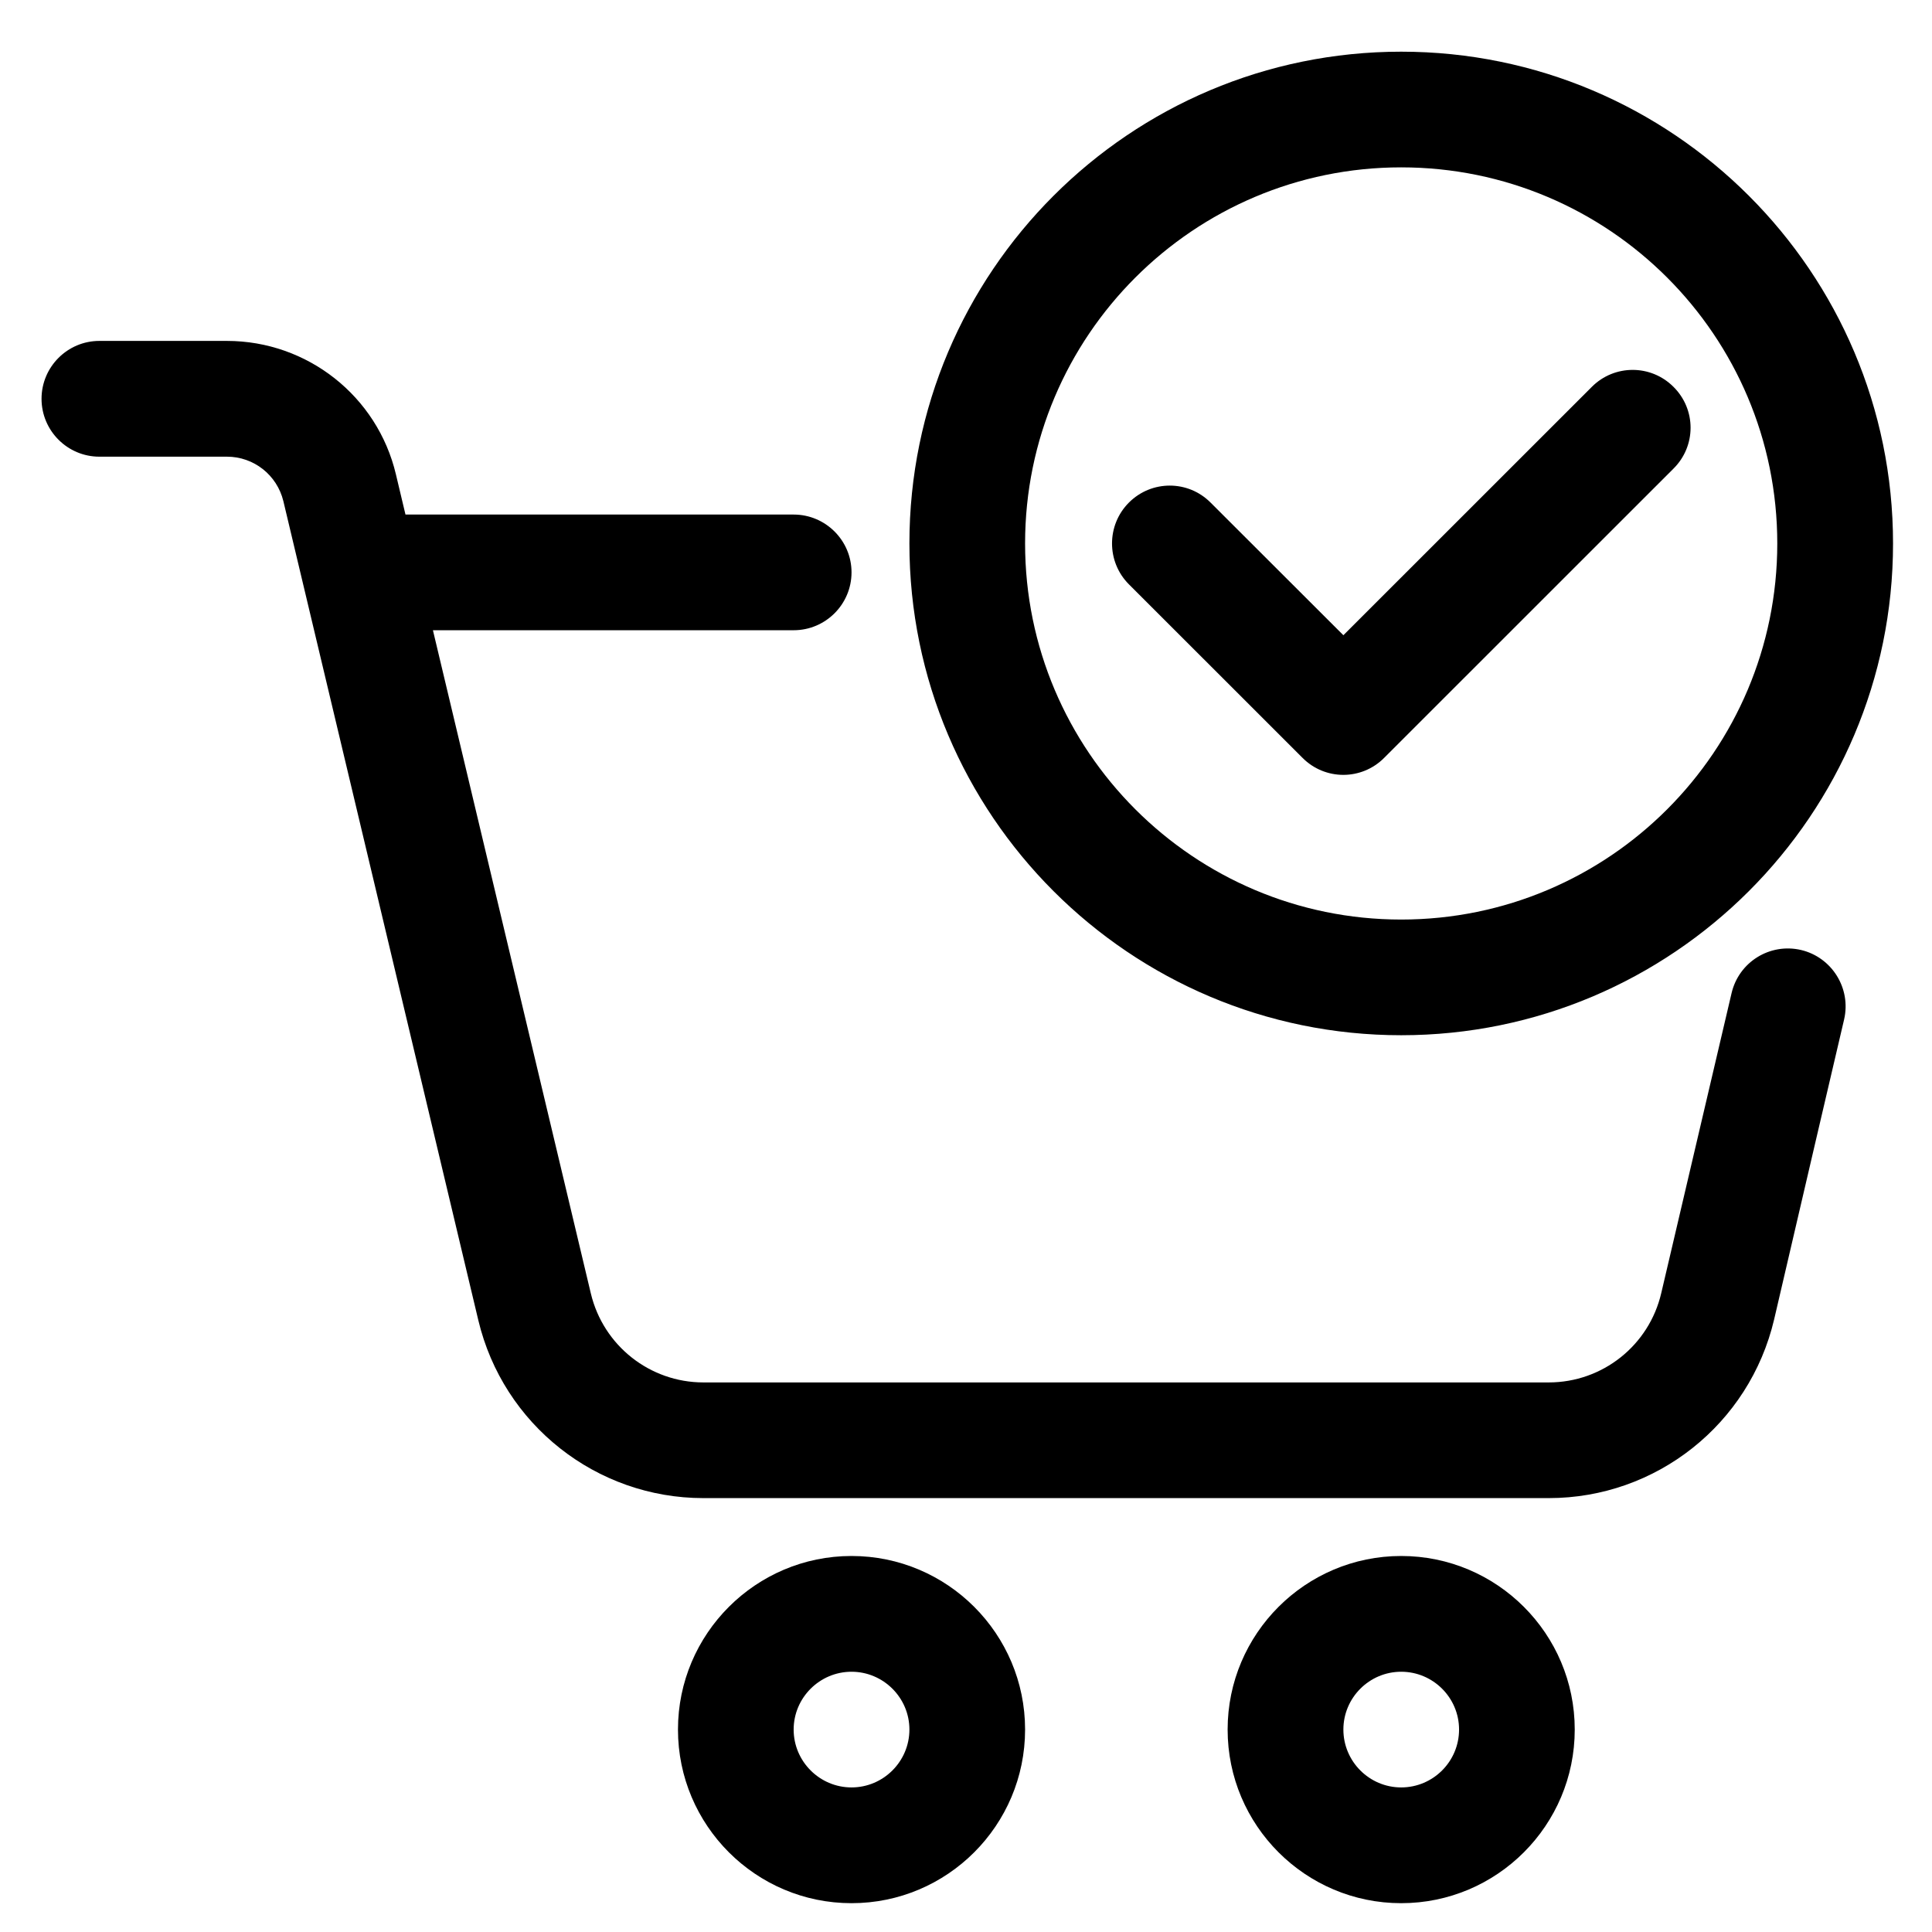 
<svg width="24" height="24" viewBox="0 0 24 24" fill="none" xmlns="http://www.w3.org/2000/svg">
<g clip-path="url(#clip0_2425_1906)">
<path fill-rule="evenodd" clip-rule="evenodd" d="M10.578 19.329C9.389 19.329 8.422 20.296 8.422 21.485C8.422 22.675 9.389 23.642 10.578 23.642C11.768 23.642 12.734 22.675 12.734 21.485C12.734 20.296 11.768 19.329 10.578 19.329ZM17.406 19.329C16.217 19.329 15.25 20.296 15.25 21.485C15.25 22.675 16.217 23.642 17.406 23.642C18.596 23.642 19.562 22.675 19.562 21.485C19.562 20.296 18.596 19.329 17.406 19.329ZM10.578 20.767C10.973 20.767 11.297 21.089 11.297 21.485C11.297 21.882 10.973 22.204 10.578 22.204C10.183 22.204 9.859 21.882 9.859 21.485C9.859 21.089 10.183 20.767 10.578 20.767ZM17.406 20.767C17.802 20.767 18.125 21.089 18.125 21.485C18.125 21.882 17.802 22.204 17.406 22.204C17.011 22.204 16.688 21.882 16.688 21.485C16.688 21.089 17.011 20.767 17.406 20.767ZM3.52 6.225L5.942 16.401C6.251 17.697 7.408 18.61 8.738 18.61H19.239C20.576 18.61 21.733 17.69 22.039 16.39C22.265 15.414 22.88 12.783 22.908 12.665C22.998 12.278 22.757 11.892 22.373 11.801C21.985 11.711 21.6 11.951 21.51 12.338L20.637 16.062C20.486 16.713 19.907 17.173 19.239 17.173H8.738C8.073 17.173 7.495 16.716 7.34 16.069L5.378 7.829H9.859C10.255 7.829 10.578 7.507 10.578 7.11C10.578 6.714 10.255 6.392 9.859 6.392H5.037L4.918 5.892C4.688 4.921 3.818 4.235 2.819 4.235H1.234C0.839 4.235 0.516 4.557 0.516 4.954C0.516 5.351 0.839 5.673 1.234 5.673H2.819C3.153 5.673 3.441 5.901 3.52 6.225ZM17.406 0.642C14.035 0.642 11.297 3.379 11.297 6.751C11.297 10.123 14.035 12.86 17.406 12.86C20.777 12.86 23.516 10.123 23.516 6.751C23.516 3.379 20.777 0.642 17.406 0.642ZM17.406 2.079C19.987 2.079 22.078 4.172 22.078 6.751C22.078 9.329 19.987 11.423 17.406 11.423C14.829 11.423 12.734 9.329 12.734 6.751C12.734 4.172 14.829 2.079 17.406 2.079ZM14.024 7.259L16.181 9.415C16.461 9.696 16.914 9.696 17.194 9.415L20.788 5.822C21.072 5.541 21.072 5.086 20.788 4.805C20.508 4.525 20.055 4.525 19.775 4.805L16.688 7.891L15.038 6.243C14.758 5.962 14.305 5.962 14.024 6.243C13.744 6.523 13.744 6.979 14.024 7.259Z" fill="black"/>
</g>
<defs>
<clipPath id="clip0_2425_1906">
<rect width="23" height="23" fill="white" transform="translate(0.516 0.642)"/>
</clipPath>
</defs>
</svg>
